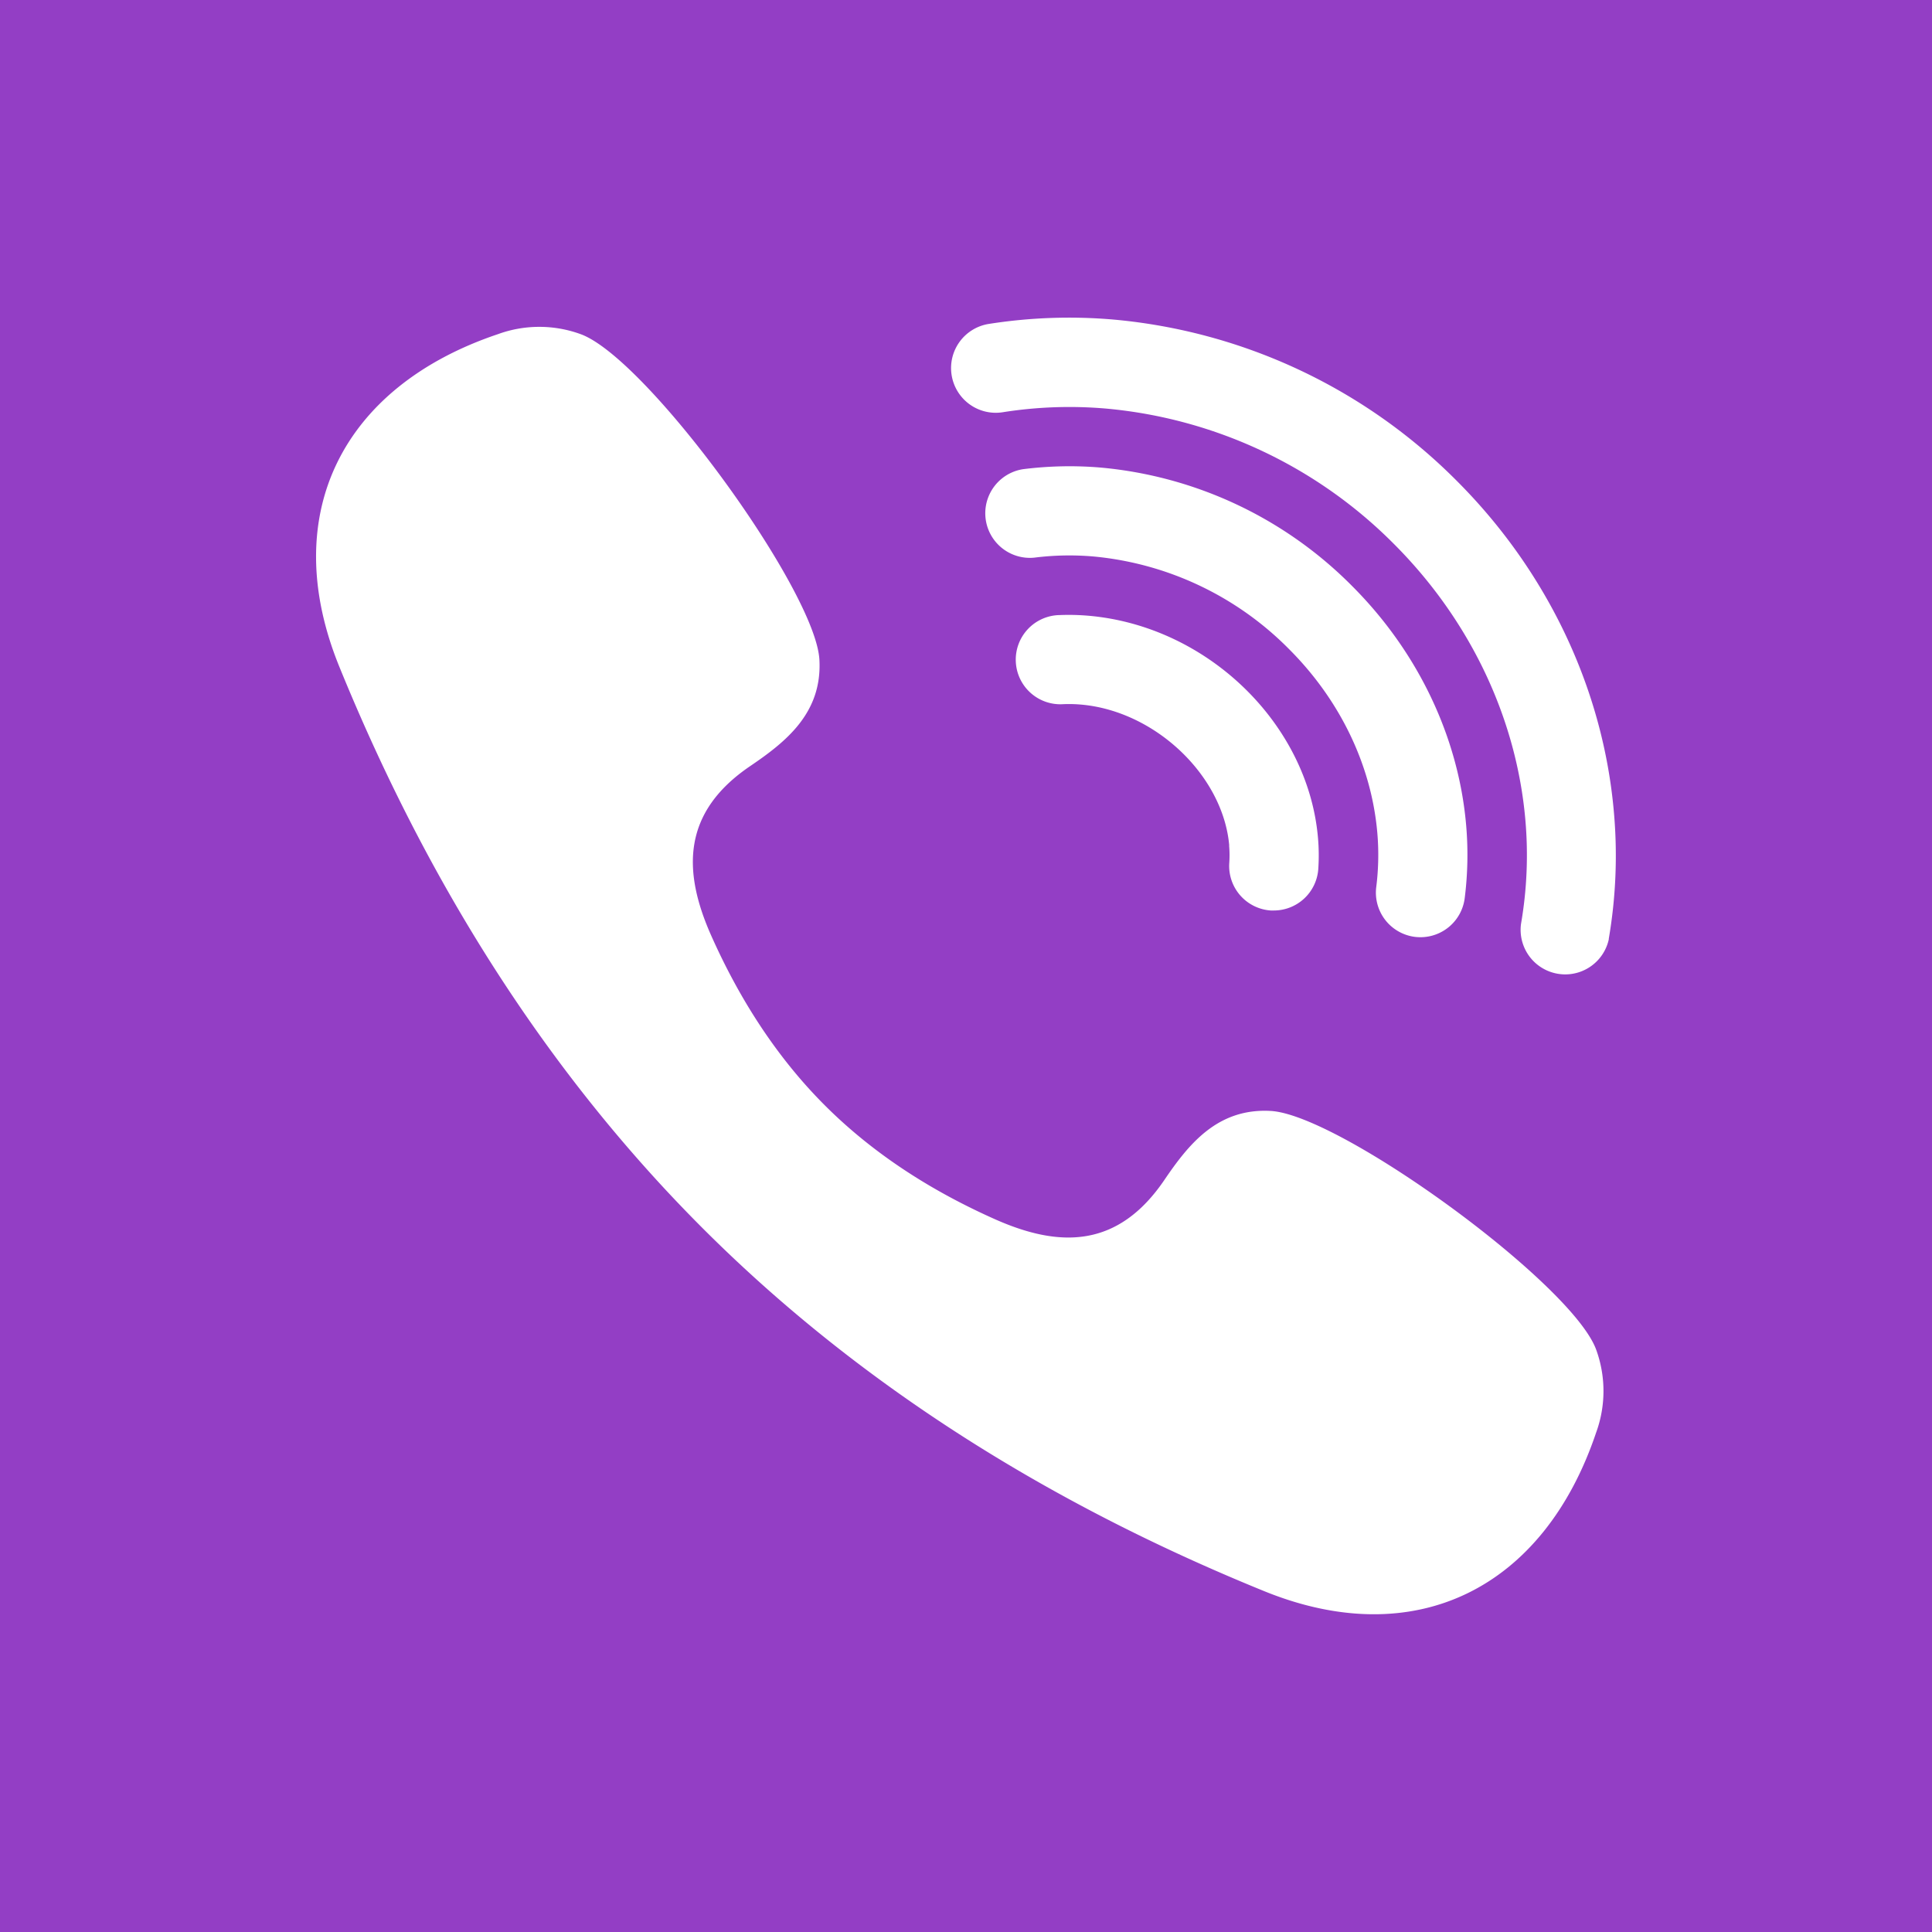 <svg id="Layer_1" data-name="Layer 1" xmlns="http://www.w3.org/2000/svg" viewBox="0 0 512 512"><defs><style>.cls-1{fill:#933ec5}</style></defs><title>v</title><path class="cls-1" d="M0 0v512h512V0zm423 379.62c-13.89 41.31-47.87 58.42-88.1 42-57.9-23.56-107.9-55.31-148.75-96.19s-72.63-90.83-96.23-148.76c-16.39-40.23.72-74.21 42-88.1a32 32 0 0 1 22 0c17.62 6.48 62.23 67.89 63.23 86.26.77 14.09-8.81 21.72-18.31 28.17-18 12.19-18.05 27.65-10.38 44.9s17.62 32.53 30.15 45.05 27.7 22.42 45.05 30.15 32.7 7.57 44.9-10.38c6.45-9.5 14.08-19.08 28.17-18.31 18.37 1 79.78 45.62 86.26 63.23a32.06 32.06 0 0 1 .01 21.98zm-58-158.94c-1.55-17.85-9.85-35.13-23.39-48.66a83.77 83.77 0 0 0-51.75-24.54 74.17 74.17 0 0 0-15.75.3 11.82 11.82 0 0 1-3-23.44 98 98 0 0 1 20.79-.41 107.44 107.44 0 0 1 66.42 31.37c17.46 17.46 28.19 40 30.22 63.33a91.59 91.59 0 0 1-.38 19.41 11.82 11.82 0 0 1-11.71 10.33 12.15 12.15 0 0 1-1.5-.09 11.82 11.82 0 0 1-10.23-13.21 68 68 0 0 0 .28-14.39zm-39.24 3.4c-1.61-18.54-19.61-35.66-39.3-37.36a36.45 36.45 0 0 0-4.63-.11 11.82 11.82 0 1 1-1-23.61 60.73 60.73 0 0 1 7.65.18c31.47 2.73 58.18 28.58 60.8 58.87a53.58 53.58 0 0 1 .08 8.24 11.82 11.82 0 0 1-11.78 11h-.81a11.82 11.82 0 0 1-11-12.59 30 30 0 0 0-.04-4.62zm100.6 24.79a11.82 11.82 0 0 1-23.28-4 107 107 0 0 0 1.16-27.55c-2.35-27.07-14.7-53-34.78-73.11a123.21 123.21 0 0 0-76.2-35.92 113 113 0 0 0-27.48.95A11.82 11.82 0 1 1 262 85.85a136.83 136.83 0 0 1 33.22-1.15 146.88 146.88 0 0 1 90.87 42.76c24 24 38.78 55.18 41.61 87.78a130.65 130.65 0 0 1-1.37 33.63z"/></svg>